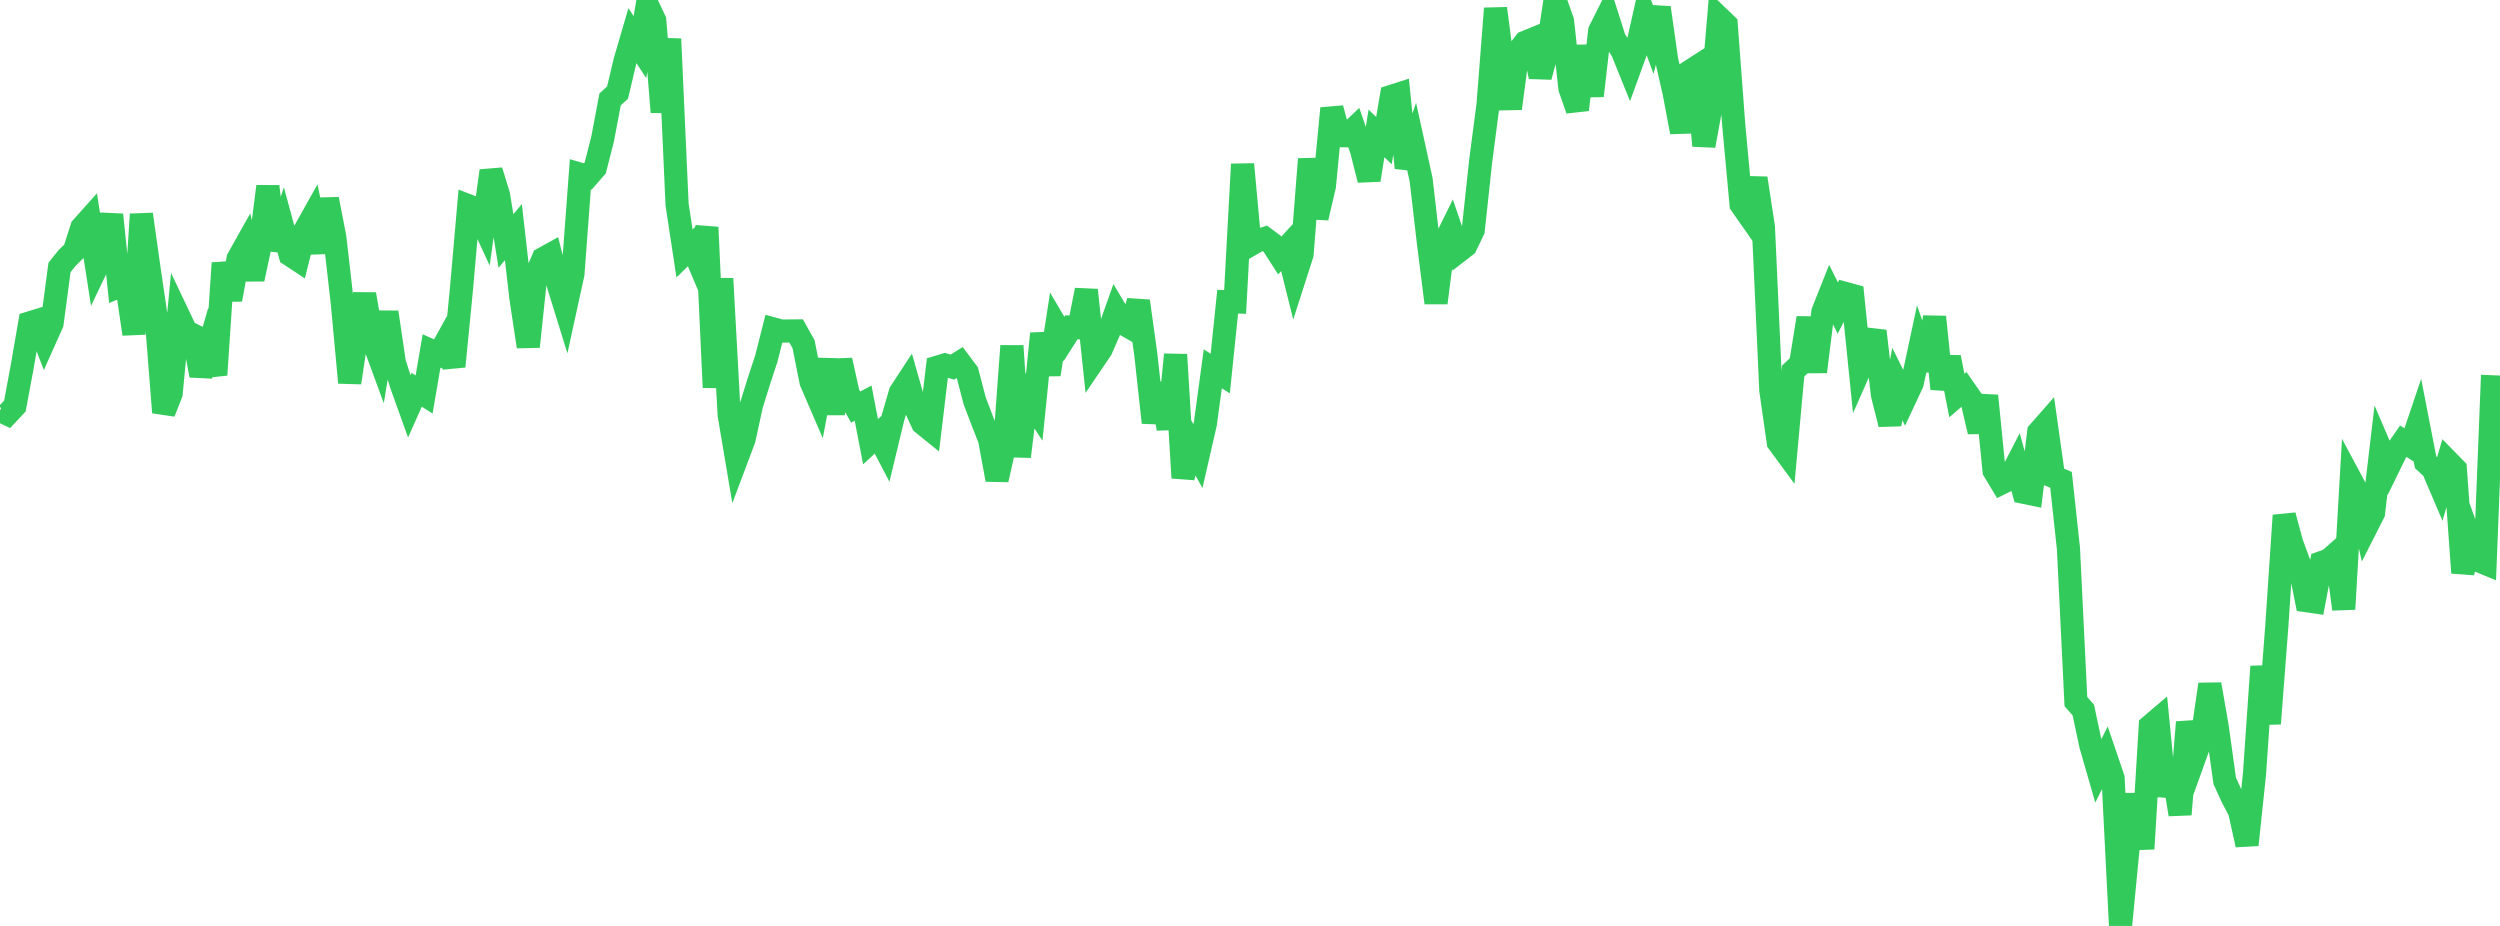 <?xml version="1.0" standalone="no"?>
<!DOCTYPE svg PUBLIC "-//W3C//DTD SVG 1.1//EN" "http://www.w3.org/Graphics/SVG/1.1/DTD/svg11.dtd">

<svg width="135" height="50" viewBox="0 0 135 50" preserveAspectRatio="none" 
  xmlns="http://www.w3.org/2000/svg"
  xmlns:xlink="http://www.w3.org/1999/xlink">


<polyline points="0.0, 22.165 0.402, 22.356 0.804, 21.925 1.205, 19.765 1.607, 17.436 2.009, 17.313 2.411, 18.356 2.812, 17.459 3.214, 14.44 3.616, 13.939 4.018, 13.54 4.42, 12.289 4.821, 11.84 5.223, 14.429 5.625, 13.591 6.027, 11.596 6.429, 15.465 6.83, 15.299 7.232, 18.037 7.634, 11.571 8.036, 14.423 8.438, 17.166 8.839, 22.271 9.241, 21.252 9.643, 17.051 10.045, 17.897 10.446, 18.098 10.848, 20.276 11.25, 18.872 11.652, 20.242 12.054, 14.206 12.455, 16.178 12.857, 13.97 13.259, 13.254 13.661, 15.072 14.062, 13.198 14.464, 10.068 14.866, 13.482 15.268, 12.277 15.67, 13.764 16.071, 14.028 16.473, 12.431 16.875, 11.714 17.277, 13.628 17.679, 10.754 18.08, 12.817 18.482, 16.338 18.884, 20.662 19.286, 18.007 19.688, 15.888 20.089, 18.23 20.491, 19.325 20.893, 16.861 21.295, 19.587 21.696, 20.831 22.098, 21.95 22.5, 21.047 22.902, 21.301 23.304, 18.951 23.705, 19.131 24.107, 18.408 24.509, 19.787 24.911, 15.688 25.312, 11.12 25.714, 11.275 26.116, 12.143 26.518, 9.226 26.92, 10.529 27.321, 13.014 27.723, 12.535 28.125, 16.059 28.527, 18.718 28.929, 14.907 29.33, 13.967 29.732, 13.745 30.134, 15.333 30.536, 16.631 30.938, 14.793 31.339, 9.411 31.741, 9.528 32.143, 9.068 32.545, 7.488 32.946, 5.366 33.348, 5.003 33.75, 3.299 34.152, 1.924 34.554, 2.545 34.955, 0.257 35.357, 1.108 35.759, 6.053 36.161, 2.101 36.562, 11.042 36.964, 13.686 37.366, 13.295 37.768, 14.245 38.17, 12.274 38.571, 20.923 38.973, 15.046 39.375, 22.405 39.777, 24.784 40.179, 23.716 40.58, 21.869 40.982, 20.578 41.384, 19.354 41.786, 17.769 42.188, 17.879 42.589, 17.873 42.991, 17.87 43.393, 18.589 43.795, 20.616 44.196, 21.544 44.598, 19.426 45.0, 22.339 45.402, 19.452 45.804, 21.265 46.205, 21.983 46.607, 21.768 47.009, 23.853 47.411, 23.481 47.812, 24.248 48.214, 22.578 48.616, 21.195 49.018, 20.581 49.42, 21.989 49.821, 22.858 50.223, 23.183 50.625, 19.827 51.027, 19.707 51.429, 19.823 51.83, 19.574 52.232, 20.111 52.634, 21.65 53.036, 22.705 53.438, 23.731 53.839, 25.903 54.241, 24.122 54.643, 18.68 55.045, 24.654 55.446, 21.377 55.848, 21.986 56.25, 18.016 56.652, 20.221 57.054, 17.624 57.455, 18.305 57.857, 17.671 58.259, 17.699 58.661, 15.663 59.062, 19.451 59.464, 18.858 59.866, 17.936 60.268, 16.803 60.67, 17.478 61.071, 17.706 61.473, 16.26 61.875, 19.154 62.277, 22.818 62.679, 20.707 63.08, 23.156 63.482, 19.15 63.884, 25.804 64.286, 23.908 64.688, 24.629 65.089, 22.88 65.491, 19.916 65.893, 20.172 66.295, 16.292 66.696, 16.303 67.098, 8.869 67.5, 13.23 67.902, 12.999 68.304, 12.874 68.705, 13.173 69.107, 13.797 69.509, 13.357 69.911, 14.974 70.312, 13.727 70.714, 8.59 71.116, 11.761 71.518, 10.044 71.92, 5.852 72.321, 7.327 72.723, 7.33 73.125, 6.949 73.527, 8.124 73.929, 9.717 74.33, 7.204 74.732, 7.594 75.134, 5.205 75.536, 5.077 75.938, 9.062 76.339, 7.877 76.741, 9.707 77.143, 13.176 77.545, 16.356 77.946, 13.21 78.348, 12.396 78.75, 13.577 79.152, 13.265 79.554, 12.429 79.955, 8.711 80.357, 5.627 80.759, 0.457 81.161, 3.556 81.562, 5.858 81.964, 2.8 82.366, 2.282 82.768, 2.118 83.17, 4.145 83.571, 2.67 83.973, 0.0 84.375, 1.136 84.777, 4.773 85.179, 5.925 85.58, 2.485 85.982, 5.172 86.384, 1.667 86.786, 0.867 87.188, 2.129 87.589, 2.727 87.991, 3.719 88.393, 2.612 88.795, 0.826 89.196, 1.919 89.598, 0.418 90.0, 3.242 90.402, 5 90.804, 7.133 91.205, 3.885 91.607, 3.626 92.009, 7.868 92.411, 5.671 92.812, 0.938 93.214, 1.323 93.616, 6.672 94.018, 11.037 94.42, 11.612 94.821, 9.625 95.223, 12.252 95.625, 21.073 96.027, 23.881 96.429, 24.428 96.83, 20.035 97.232, 19.657 97.634, 17.17 98.036, 20.074 98.438, 16.836 98.839, 15.829 99.241, 16.634 99.643, 15.846 100.045, 15.956 100.446, 19.897 100.848, 18.985 101.25, 17.878 101.652, 21.317 102.054, 22.907 102.455, 20.739 102.857, 21.549 103.259, 20.691 103.661, 18.814 104.062, 19.975 104.464, 17.115 104.866, 20.996 105.268, 19.296 105.67, 21.358 106.071, 21.013 106.473, 21.591 106.875, 23.309 107.277, 21.373 107.679, 25.416 108.08, 26.082 108.482, 25.884 108.884, 25.104 109.286, 26.584 109.688, 26.667 110.089, 23.338 110.491, 22.881 110.893, 25.738 111.295, 25.913 111.696, 29.615 112.098, 37.886 112.5, 38.344 112.902, 40.24 113.304, 41.635 113.705, 40.84 114.107, 42.021 114.509, 50.0 114.911, 45.836 115.312, 42.899 115.714, 45.835 116.116, 39.201 116.518, 38.859 116.92, 42.971 117.321, 41.494 117.723, 43.98 118.125, 39.001 118.527, 40.835 118.929, 39.717 119.33, 36.954 119.732, 39.265 120.134, 42.163 120.536, 43.045 120.938, 43.808 121.339, 45.622 121.741, 41.809 122.143, 35.992 122.545, 39.074 122.946, 33.834 123.348, 27.834 123.75, 29.321 124.152, 30.414 124.554, 32.439 124.955, 32.497 125.357, 30.384 125.759, 30.242 126.161, 29.888 126.562, 32.892 126.964, 25.948 127.366, 26.7 127.768, 28.49 128.17, 27.698 128.571, 24.291 128.973, 25.228 129.375, 24.407 129.777, 23.825 130.179, 24.08 130.58, 22.893 130.982, 24.959 131.384, 25.335 131.786, 26.276 132.188, 24.915 132.589, 25.325 132.991, 30.932 133.393, 29.131 133.795, 30.252 134.196, 30.418 134.598, 20.263" fill="none" stroke="#32ca5b" stroke-width="1.25"/>

</svg>